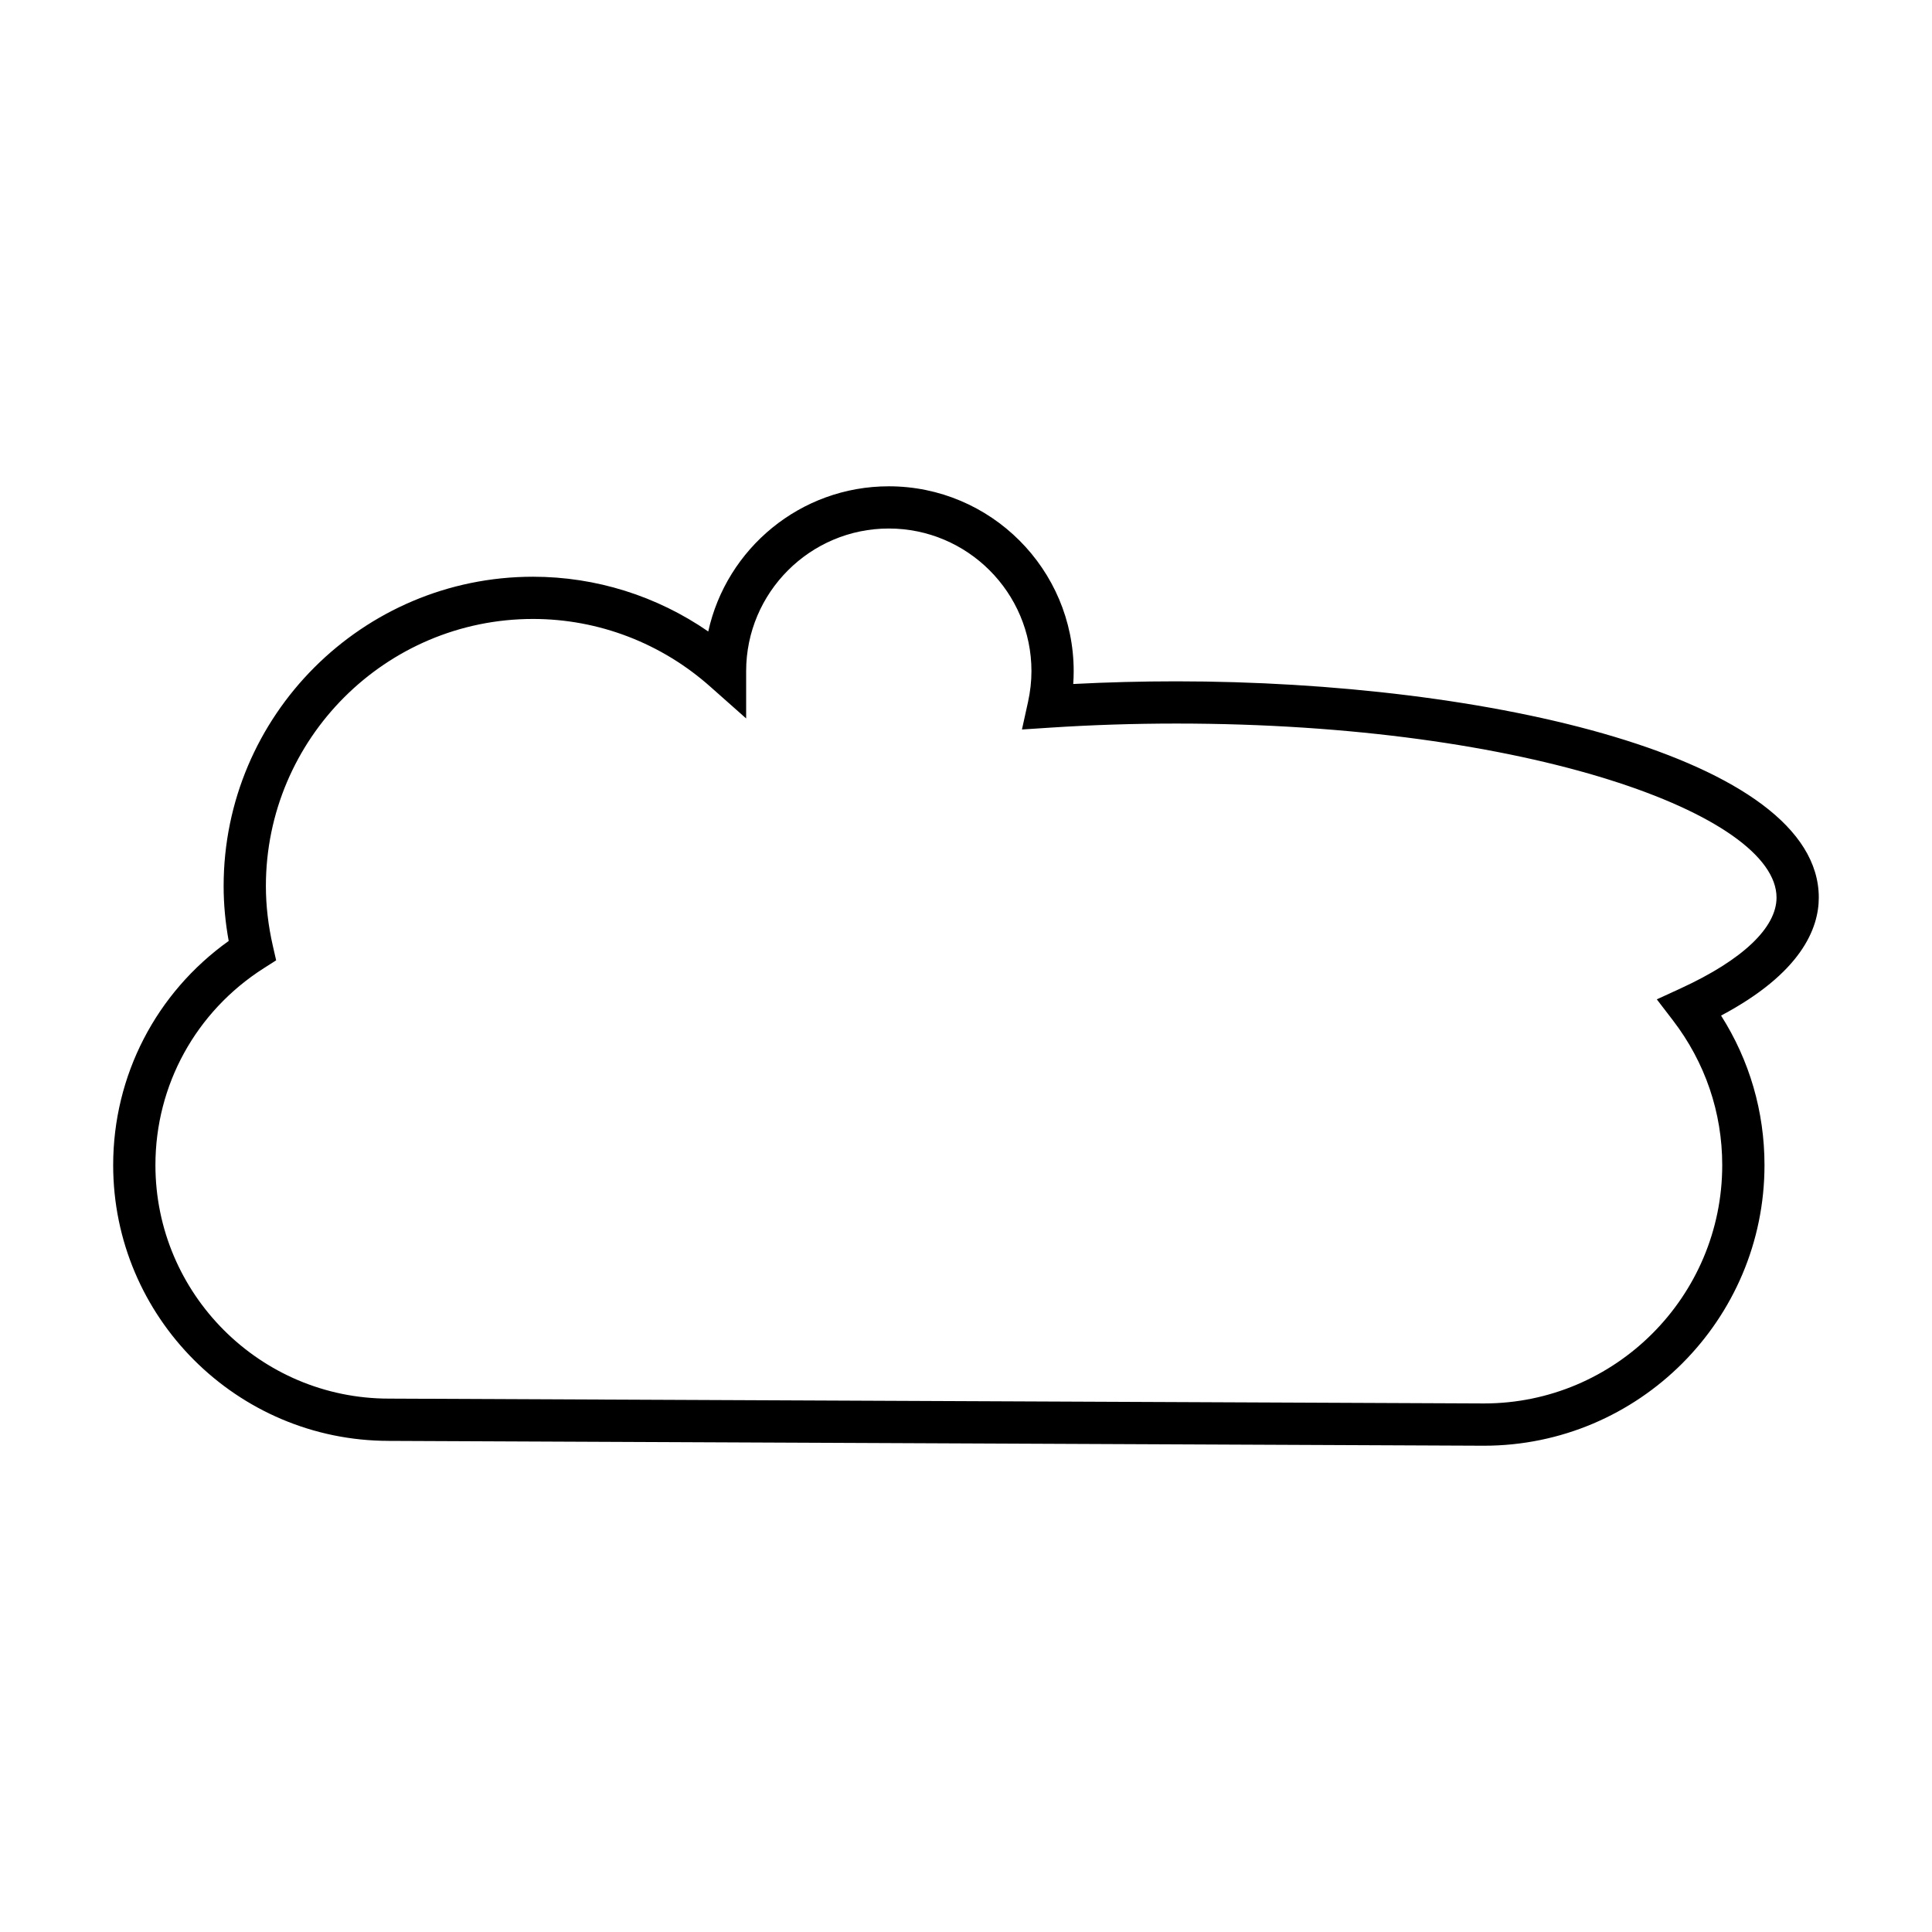 <?xml version="1.0" encoding="UTF-8"?>
<!-- Uploaded to: SVG Repo, www.svgrepo.com, Generator: SVG Repo Mixer Tools -->
<svg fill="#000000" width="800px" height="800px" version="1.1" viewBox="144 144 512 512" xmlns="http://www.w3.org/2000/svg">
 <path d="m247.05 525.85 290.2 1.281c41 0 74.359-33.359 74.359-74.359 0-14.18-3.957-27.75-11.508-39.633 21.223-11.262 25.898-23.062 25.898-31.27 0-37.227-87.715-57.309-170.25-57.309-9.129 0-18.293 0.238-27.332 0.707 0.082-1.137 0.121-2.269 0.121-3.391 0-27.02-21.98-49-49-49-23.387 0-43 16.465-47.844 38.473-13.633-9.414-29.785-14.508-46.441-14.508-45.211 0-81.988 36.781-81.988 81.992 0 4.766 0.449 9.641 1.344 14.531-19.242 13.742-30.617 35.672-30.617 59.41 0 40.289 32.785 73.074 73.055 73.074zm-33.191-125.23 3.324-2.121-0.879-3.844c-1.219-5.344-1.84-10.668-1.84-15.828 0-39.039 31.758-70.797 70.793-70.797 17.375 0 34.121 6.43 47.156 18.102l9.324 8.262v-12.527c0-20.844 16.961-37.805 37.805-37.805s37.805 16.961 37.805 37.805c0 2.672-0.309 5.422-0.914 8.18l-1.605 7.277 7.438-0.488c11.004-0.723 22.27-1.086 33.484-1.086 93.73 0 159.05 24.301 159.05 46.113 0 7.988-9.008 16.527-25.355 24.047l-6.371 2.93 4.266 5.562c8.551 11.152 13.07 24.418 13.07 38.363 0 34.828-28.332 63.164-63.137 63.164l-290.2-1.281c-34.121 0-61.883-27.762-61.883-61.883 0-21.188 10.719-40.684 28.668-52.145z"/>
</svg>